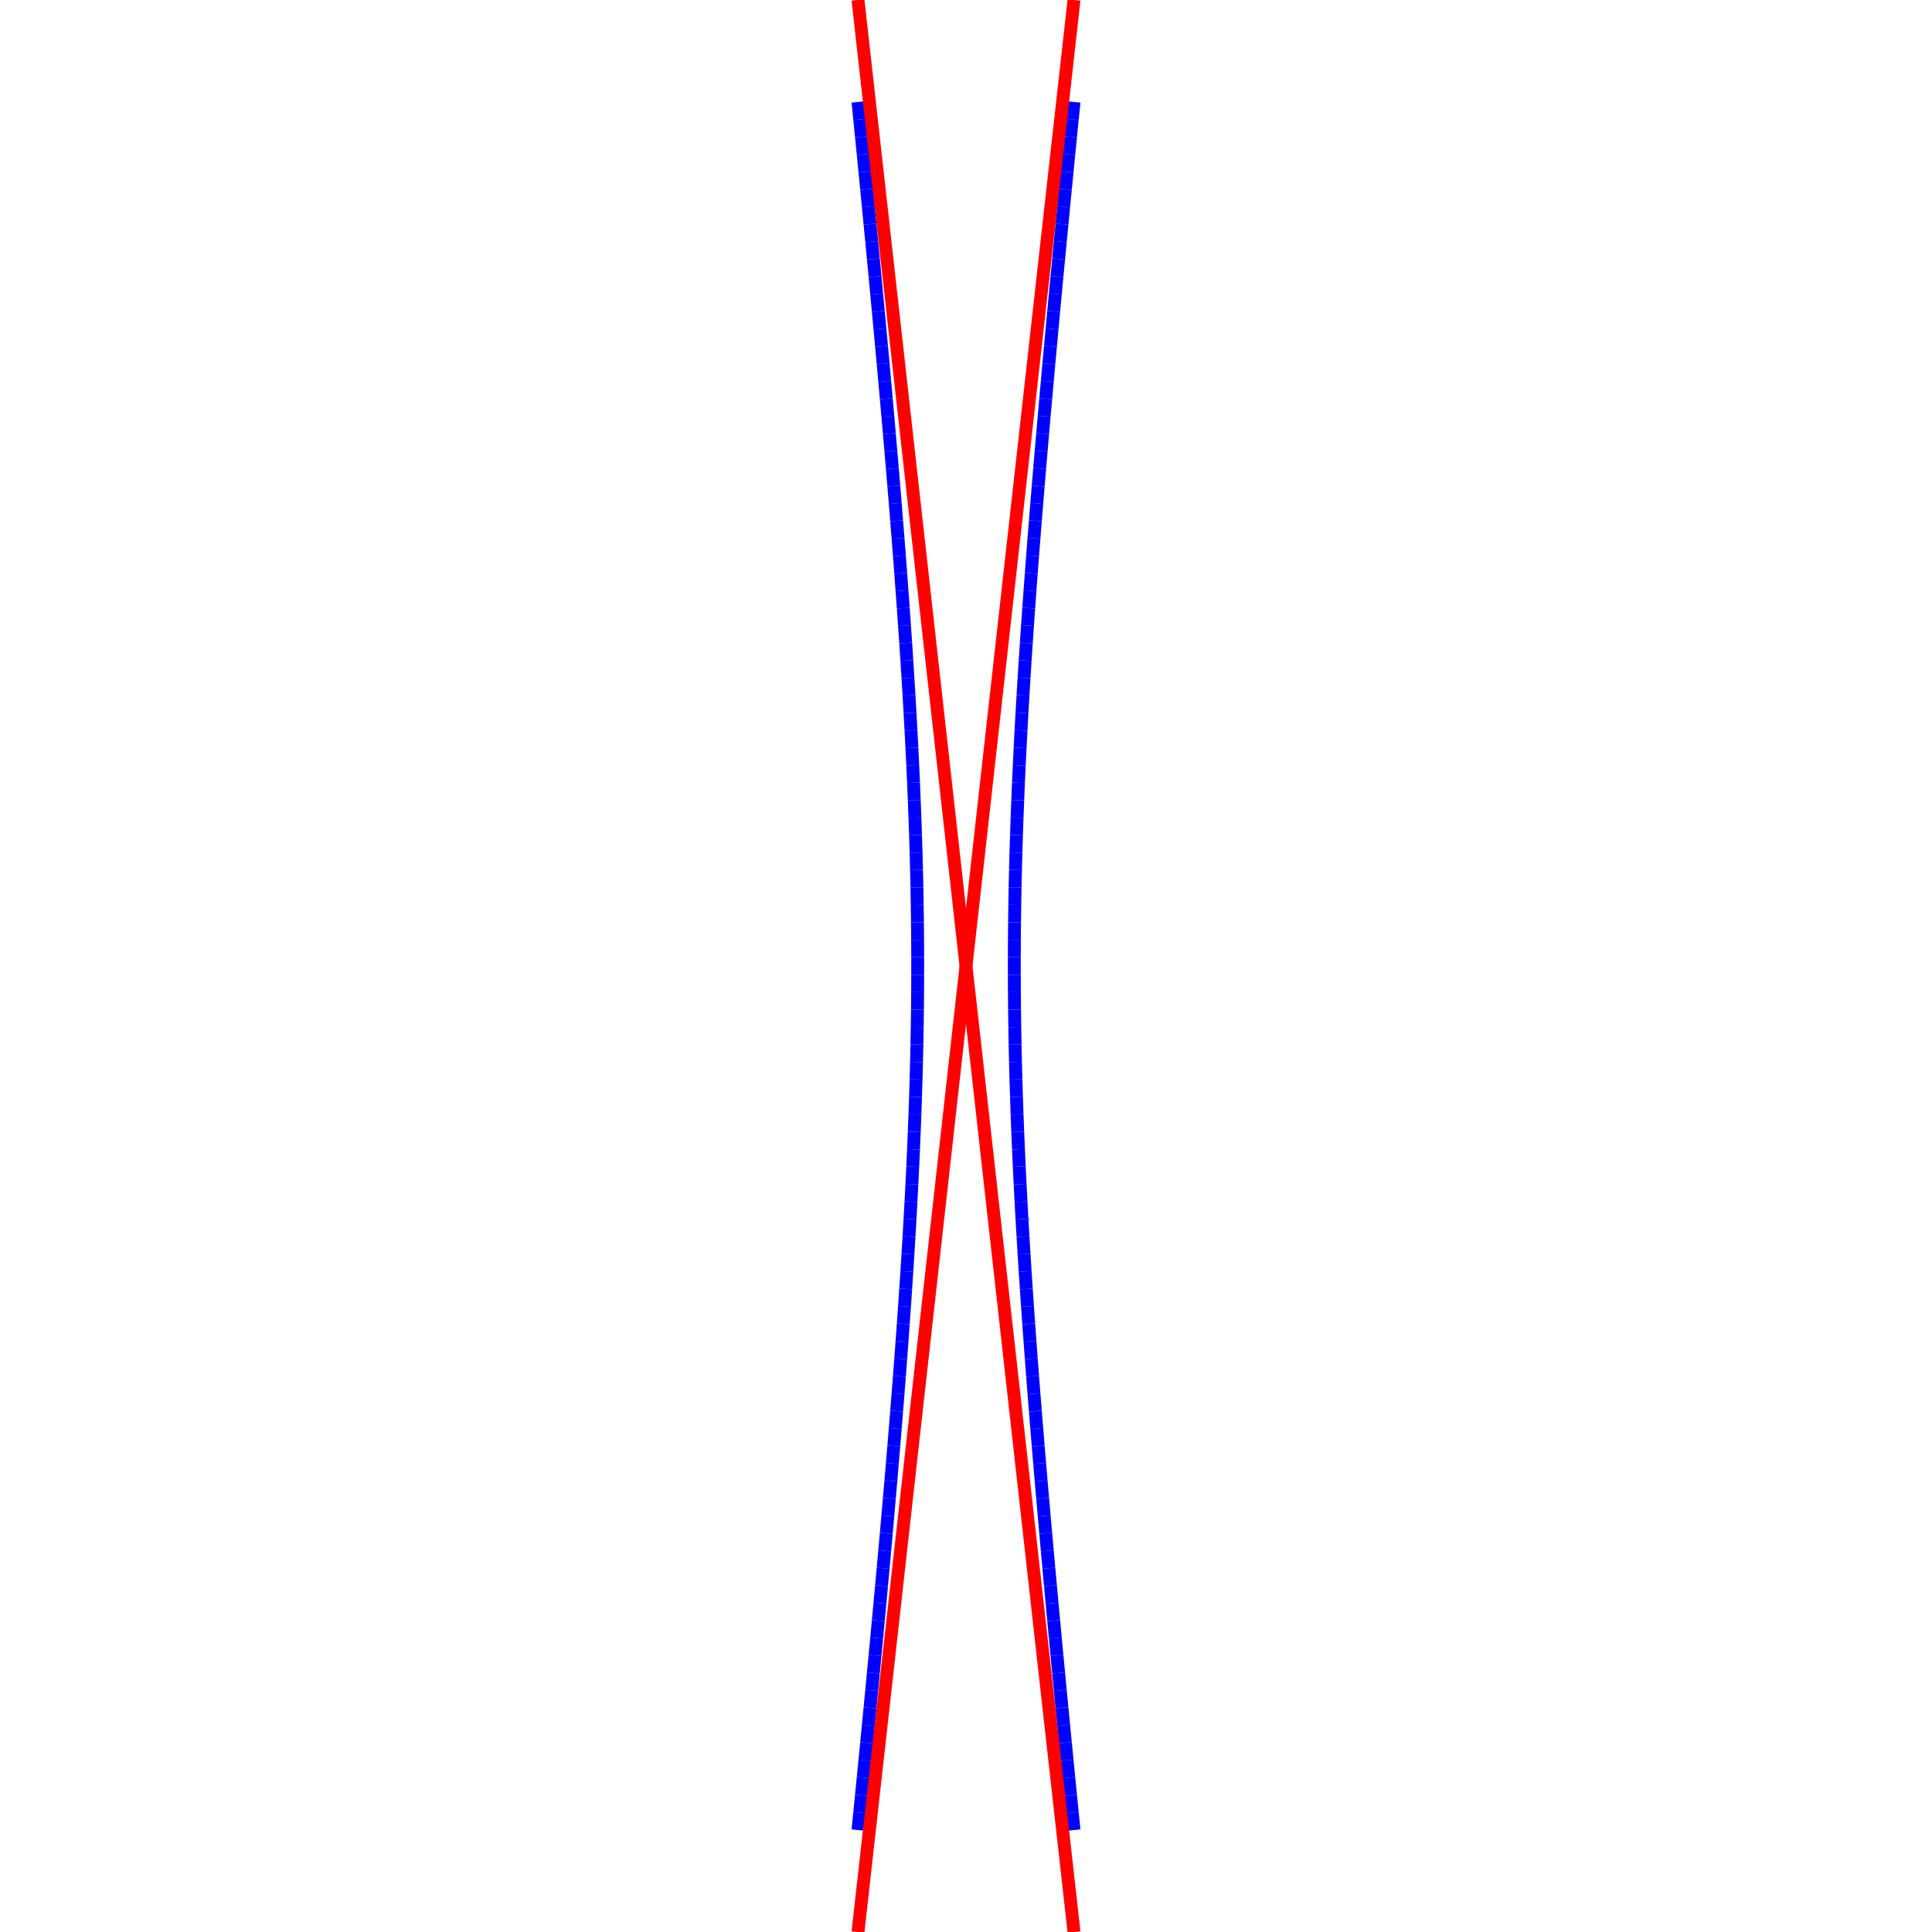 <?xml version="1.0"?>
<!DOCTYPE svg PUBLIC "-//W3C//DTD SVG 1.1//EN"
    "http://www.w3.org/Graphics/SVG/1.1/DTD/svg11.dtd">


<svg height="300" version="1.1" viewbox="0 0 300 300" width="300" xmlns="http://www.w3.org/2000/svg">
<line stroke="blue" style="stroke-width: 2" x1="166.771" x2="166.5" y1="284.167" y2="281.456"/>
<line stroke="blue" style="stroke-width: 2" x1="166.5" x2="166.231" y1="281.456" y2="278.746"/>
<line stroke="blue" style="stroke-width: 2" x1="166.231" x2="165.963" y1="278.746" y2="276.035"/>
<line stroke="blue" style="stroke-width: 2" x1="165.963" x2="165.696" y1="276.035" y2="273.325"/>
<line stroke="blue" style="stroke-width: 2" x1="165.696" x2="165.43" y1="273.325" y2="270.614"/>
<line stroke="blue" style="stroke-width: 2" x1="165.43" x2="165.166" y1="270.614" y2="267.904"/>
<line stroke="blue" style="stroke-width: 2" x1="165.166" x2="164.903" y1="267.904" y2="265.194"/>
<line stroke="blue" style="stroke-width: 2" x1="164.903" x2="164.642" y1="265.194" y2="262.483"/>
<line stroke="blue" style="stroke-width: 2" x1="164.642" x2="164.383" y1="262.483" y2="259.773"/>
<line stroke="blue" style="stroke-width: 2" x1="164.383" x2="164.125" y1="259.773" y2="257.062"/>
<line stroke="blue" style="stroke-width: 2" x1="164.125" x2="163.869" y1="257.062" y2="254.352"/>
<line stroke="blue" style="stroke-width: 2" x1="163.869" x2="163.616" y1="254.352" y2="251.641"/>
<line stroke="blue" style="stroke-width: 2" x1="163.616" x2="163.364" y1="251.641" y2="248.931"/>
<line stroke="blue" style="stroke-width: 2" x1="163.364" x2="163.114" y1="248.931" y2="246.221"/>
<line stroke="blue" style="stroke-width: 2" x1="163.114" x2="162.867" y1="246.221" y2="243.51"/>
<line stroke="blue" style="stroke-width: 2" x1="162.867" x2="162.622" y1="243.51" y2="240.8"/>
<line stroke="blue" style="stroke-width: 2" x1="162.622" x2="162.379" y1="240.8" y2="238.089"/>
<line stroke="blue" style="stroke-width: 2" x1="162.379" x2="162.139" y1="238.089" y2="235.379"/>
<line stroke="blue" style="stroke-width: 2" x1="162.139" x2="161.903" y1="235.379" y2="232.668"/>
<line stroke="blue" style="stroke-width: 2" x1="161.903" x2="161.669" y1="232.668" y2="229.958"/>
<line stroke="blue" style="stroke-width: 2" x1="161.669" x2="161.438" y1="229.958" y2="227.247"/>
<line stroke="blue" style="stroke-width: 2" x1="161.438" x2="161.211" y1="227.247" y2="224.537"/>
<line stroke="blue" style="stroke-width: 2" x1="161.211" x2="160.988" y1="224.537" y2="221.827"/>
<line stroke="blue" style="stroke-width: 2" x1="160.988" x2="160.769" y1="221.827" y2="219.116"/>
<line stroke="blue" style="stroke-width: 2" x1="160.769" x2="160.553" y1="219.116" y2="216.406"/>
<line stroke="blue" style="stroke-width: 2" x1="160.553" x2="160.342" y1="216.406" y2="213.695"/>
<line stroke="blue" style="stroke-width: 2" x1="160.342" x2="160.136" y1="213.695" y2="210.985"/>
<line stroke="blue" style="stroke-width: 2" x1="160.136" x2="159.935" y1="210.985" y2="208.274"/>
<line stroke="blue" style="stroke-width: 2" x1="159.935" x2="159.739" y1="208.274" y2="205.564"/>
<line stroke="blue" style="stroke-width: 2" x1="159.739" x2="159.548" y1="205.564" y2="202.854"/>
<line stroke="blue" style="stroke-width: 2" x1="159.548" x2="159.364" y1="202.854" y2="200.143"/>
<line stroke="blue" style="stroke-width: 2" x1="159.364" x2="159.185" y1="200.143" y2="197.433"/>
<line stroke="blue" style="stroke-width: 2" x1="159.185" x2="159.014" y1="197.433" y2="194.722"/>
<line stroke="blue" style="stroke-width: 2" x1="159.014" x2="158.849" y1="194.722" y2="192.012"/>
<line stroke="blue" style="stroke-width: 2" x1="158.849" x2="158.692" y1="192.012" y2="189.301"/>
<line stroke="blue" style="stroke-width: 2" x1="158.692" x2="158.543" y1="189.301" y2="186.591"/>
<line stroke="blue" style="stroke-width: 2" x1="158.543" x2="158.402" y1="186.591" y2="183.88"/>
<line stroke="blue" style="stroke-width: 2" x1="158.402" x2="158.27" y1="183.88" y2="181.17"/>
<line stroke="blue" style="stroke-width: 2" x1="158.27" x2="158.147" y1="181.17" y2="178.46"/>
<line stroke="blue" style="stroke-width: 2" x1="158.147" x2="158.034" y1="178.46" y2="175.749"/>
<line stroke="blue" style="stroke-width: 2" x1="158.034" x2="157.93" y1="175.749" y2="173.039"/>
<line stroke="blue" style="stroke-width: 2" x1="157.93" x2="157.837" y1="173.039" y2="170.328"/>
<line stroke="blue" style="stroke-width: 2" x1="157.837" x2="157.754" y1="170.328" y2="167.618"/>
<line stroke="blue" style="stroke-width: 2" x1="157.754" x2="157.683" y1="167.618" y2="164.907"/>
<line stroke="blue" style="stroke-width: 2" x1="157.683" x2="157.623" y1="164.907" y2="162.197"/>
<line stroke="blue" style="stroke-width: 2" x1="157.623" x2="157.575" y1="162.197" y2="159.487"/>
<line stroke="blue" style="stroke-width: 2" x1="157.575" x2="157.538" y1="159.487" y2="156.776"/>
<line stroke="blue" style="stroke-width: 2" x1="157.538" x2="157.514" y1="156.776" y2="154.066"/>
<line stroke="blue" style="stroke-width: 2" x1="157.514" x2="157.502" y1="154.066" y2="151.355"/>
<line stroke="blue" style="stroke-width: 2" x1="157.502" x2="157.502" y1="151.355" y2="148.645"/>
<line stroke="blue" style="stroke-width: 2" x1="157.502" x2="157.514" y1="148.645" y2="145.934"/>
<line stroke="blue" style="stroke-width: 2" x1="157.514" x2="157.538" y1="145.934" y2="143.224"/>
<line stroke="blue" style="stroke-width: 2" x1="157.538" x2="157.575" y1="143.224" y2="140.513"/>
<line stroke="blue" style="stroke-width: 2" x1="157.575" x2="157.623" y1="140.513" y2="137.803"/>
<line stroke="blue" style="stroke-width: 2" x1="157.623" x2="157.683" y1="137.803" y2="135.093"/>
<line stroke="blue" style="stroke-width: 2" x1="157.683" x2="157.754" y1="135.093" y2="132.382"/>
<line stroke="blue" style="stroke-width: 2" x1="157.754" x2="157.837" y1="132.382" y2="129.672"/>
<line stroke="blue" style="stroke-width: 2" x1="157.837" x2="157.93" y1="129.672" y2="126.961"/>
<line stroke="blue" style="stroke-width: 2" x1="157.93" x2="158.034" y1="126.961" y2="124.251"/>
<line stroke="blue" style="stroke-width: 2" x1="158.034" x2="158.147" y1="124.251" y2="121.54"/>
<line stroke="blue" style="stroke-width: 2" x1="158.147" x2="158.27" y1="121.54" y2="118.83"/>
<line stroke="blue" style="stroke-width: 2" x1="158.27" x2="158.402" y1="118.83" y2="116.12"/>
<line stroke="blue" style="stroke-width: 2" x1="158.402" x2="158.543" y1="116.12" y2="113.409"/>
<line stroke="blue" style="stroke-width: 2" x1="158.543" x2="158.692" y1="113.409" y2="110.699"/>
<line stroke="blue" style="stroke-width: 2" x1="158.692" x2="158.849" y1="110.699" y2="107.988"/>
<line stroke="blue" style="stroke-width: 2" x1="158.849" x2="159.014" y1="107.988" y2="105.278"/>
<line stroke="blue" style="stroke-width: 2" x1="159.014" x2="159.185" y1="105.278" y2="102.567"/>
<line stroke="blue" style="stroke-width: 2" x1="159.185" x2="159.364" y1="102.567" y2="99.857"/>
<line stroke="blue" style="stroke-width: 2" x1="159.364" x2="159.548" y1="99.857" y2="97.146"/>
<line stroke="blue" style="stroke-width: 2" x1="159.548" x2="159.739" y1="97.146" y2="94.436"/>
<line stroke="blue" style="stroke-width: 2" x1="159.739" x2="159.935" y1="94.436" y2="91.726"/>
<line stroke="blue" style="stroke-width: 2" x1="159.935" x2="160.136" y1="91.726" y2="89.015"/>
<line stroke="blue" style="stroke-width: 2" x1="160.136" x2="160.342" y1="89.015" y2="86.305"/>
<line stroke="blue" style="stroke-width: 2" x1="160.342" x2="160.553" y1="86.305" y2="83.594"/>
<line stroke="blue" style="stroke-width: 2" x1="160.553" x2="160.769" y1="83.594" y2="80.884"/>
<line stroke="blue" style="stroke-width: 2" x1="160.769" x2="160.988" y1="80.884" y2="78.173"/>
<line stroke="blue" style="stroke-width: 2" x1="160.988" x2="161.211" y1="78.173" y2="75.463"/>
<line stroke="blue" style="stroke-width: 2" x1="161.211" x2="161.438" y1="75.463" y2="72.753"/>
<line stroke="blue" style="stroke-width: 2" x1="161.438" x2="161.669" y1="72.753" y2="70.042"/>
<line stroke="blue" style="stroke-width: 2" x1="161.669" x2="161.903" y1="70.042" y2="67.332"/>
<line stroke="blue" style="stroke-width: 2" x1="161.903" x2="162.139" y1="67.332" y2="64.621"/>
<line stroke="blue" style="stroke-width: 2" x1="162.139" x2="162.379" y1="64.621" y2="61.911"/>
<line stroke="blue" style="stroke-width: 2" x1="162.379" x2="162.622" y1="61.911" y2="59.2"/>
<line stroke="blue" style="stroke-width: 2" x1="162.622" x2="162.867" y1="59.2" y2="56.49"/>
<line stroke="blue" style="stroke-width: 2" x1="162.867" x2="163.114" y1="56.49" y2="53.779"/>
<line stroke="blue" style="stroke-width: 2" x1="163.114" x2="163.364" y1="53.779" y2="51.069"/>
<line stroke="blue" style="stroke-width: 2" x1="163.364" x2="163.616" y1="51.069" y2="48.359"/>
<line stroke="blue" style="stroke-width: 2" x1="163.616" x2="163.869" y1="48.359" y2="45.648"/>
<line stroke="blue" style="stroke-width: 2" x1="163.869" x2="164.125" y1="45.648" y2="42.938"/>
<line stroke="blue" style="stroke-width: 2" x1="164.125" x2="164.383" y1="42.938" y2="40.227"/>
<line stroke="blue" style="stroke-width: 2" x1="164.383" x2="164.642" y1="40.227" y2="37.517"/>
<line stroke="blue" style="stroke-width: 2" x1="164.642" x2="164.903" y1="37.517" y2="34.806"/>
<line stroke="blue" style="stroke-width: 2" x1="164.903" x2="165.166" y1="34.806" y2="32.096"/>
<line stroke="blue" style="stroke-width: 2" x1="165.166" x2="165.43" y1="32.096" y2="29.386"/>
<line stroke="blue" style="stroke-width: 2" x1="165.43" x2="165.696" y1="29.386" y2="26.675"/>
<line stroke="blue" style="stroke-width: 2" x1="165.696" x2="165.963" y1="26.675" y2="23.965"/>
<line stroke="blue" style="stroke-width: 2" x1="165.963" x2="166.231" y1="23.965" y2="21.254"/>
<line stroke="blue" style="stroke-width: 2" x1="166.231" x2="166.5" y1="21.254" y2="18.544"/>
<line stroke="blue" style="stroke-width: 2" x1="166.5" x2="166.771" y1="18.544" y2="15.833"/>
<line stroke="blue" style="stroke-width: 2" x1="133.229" x2="133.5" y1="284.167" y2="281.456"/>
<line stroke="blue" style="stroke-width: 2" x1="133.5" x2="133.769" y1="281.456" y2="278.746"/>
<line stroke="blue" style="stroke-width: 2" x1="133.769" x2="134.037" y1="278.746" y2="276.035"/>
<line stroke="blue" style="stroke-width: 2" x1="134.037" x2="134.304" y1="276.035" y2="273.325"/>
<line stroke="blue" style="stroke-width: 2" x1="134.304" x2="134.57" y1="273.325" y2="270.614"/>
<line stroke="blue" style="stroke-width: 2" x1="134.57" x2="134.834" y1="270.614" y2="267.904"/>
<line stroke="blue" style="stroke-width: 2" x1="134.834" x2="135.097" y1="267.904" y2="265.194"/>
<line stroke="blue" style="stroke-width: 2" x1="135.097" x2="135.358" y1="265.194" y2="262.483"/>
<line stroke="blue" style="stroke-width: 2" x1="135.358" x2="135.617" y1="262.483" y2="259.773"/>
<line stroke="blue" style="stroke-width: 2" x1="135.617" x2="135.875" y1="259.773" y2="257.062"/>
<line stroke="blue" style="stroke-width: 2" x1="135.875" x2="136.131" y1="257.062" y2="254.352"/>
<line stroke="blue" style="stroke-width: 2" x1="136.131" x2="136.384" y1="254.352" y2="251.641"/>
<line stroke="blue" style="stroke-width: 2" x1="136.384" x2="136.636" y1="251.641" y2="248.931"/>
<line stroke="blue" style="stroke-width: 2" x1="136.636" x2="136.886" y1="248.931" y2="246.221"/>
<line stroke="blue" style="stroke-width: 2" x1="136.886" x2="137.133" y1="246.221" y2="243.51"/>
<line stroke="blue" style="stroke-width: 2" x1="137.133" x2="137.378" y1="243.51" y2="240.8"/>
<line stroke="blue" style="stroke-width: 2" x1="137.378" x2="137.621" y1="240.8" y2="238.089"/>
<line stroke="blue" style="stroke-width: 2" x1="137.621" x2="137.861" y1="238.089" y2="235.379"/>
<line stroke="blue" style="stroke-width: 2" x1="137.861" x2="138.097" y1="235.379" y2="232.668"/>
<line stroke="blue" style="stroke-width: 2" x1="138.097" x2="138.331" y1="232.668" y2="229.958"/>
<line stroke="blue" style="stroke-width: 2" x1="138.331" x2="138.562" y1="229.958" y2="227.247"/>
<line stroke="blue" style="stroke-width: 2" x1="138.562" x2="138.789" y1="227.247" y2="224.537"/>
<line stroke="blue" style="stroke-width: 2" x1="138.789" x2="139.012" y1="224.537" y2="221.827"/>
<line stroke="blue" style="stroke-width: 2" x1="139.012" x2="139.231" y1="221.827" y2="219.116"/>
<line stroke="blue" style="stroke-width: 2" x1="139.231" x2="139.447" y1="219.116" y2="216.406"/>
<line stroke="blue" style="stroke-width: 2" x1="139.447" x2="139.658" y1="216.406" y2="213.695"/>
<line stroke="blue" style="stroke-width: 2" x1="139.658" x2="139.864" y1="213.695" y2="210.985"/>
<line stroke="blue" style="stroke-width: 2" x1="139.864" x2="140.065" y1="210.985" y2="208.274"/>
<line stroke="blue" style="stroke-width: 2" x1="140.065" x2="140.261" y1="208.274" y2="205.564"/>
<line stroke="blue" style="stroke-width: 2" x1="140.261" x2="140.452" y1="205.564" y2="202.854"/>
<line stroke="blue" style="stroke-width: 2" x1="140.452" x2="140.636" y1="202.854" y2="200.143"/>
<line stroke="blue" style="stroke-width: 2" x1="140.636" x2="140.815" y1="200.143" y2="197.433"/>
<line stroke="blue" style="stroke-width: 2" x1="140.815" x2="140.986" y1="197.433" y2="194.722"/>
<line stroke="blue" style="stroke-width: 2" x1="140.986" x2="141.151" y1="194.722" y2="192.012"/>
<line stroke="blue" style="stroke-width: 2" x1="141.151" x2="141.308" y1="192.012" y2="189.301"/>
<line stroke="blue" style="stroke-width: 2" x1="141.308" x2="141.457" y1="189.301" y2="186.591"/>
<line stroke="blue" style="stroke-width: 2" x1="141.457" x2="141.598" y1="186.591" y2="183.88"/>
<line stroke="blue" style="stroke-width: 2" x1="141.598" x2="141.73" y1="183.88" y2="181.17"/>
<line stroke="blue" style="stroke-width: 2" x1="141.73" x2="141.853" y1="181.17" y2="178.46"/>
<line stroke="blue" style="stroke-width: 2" x1="141.853" x2="141.966" y1="178.46" y2="175.749"/>
<line stroke="blue" style="stroke-width: 2" x1="141.966" x2="142.07" y1="175.749" y2="173.039"/>
<line stroke="blue" style="stroke-width: 2" x1="142.07" x2="142.163" y1="173.039" y2="170.328"/>
<line stroke="blue" style="stroke-width: 2" x1="142.163" x2="142.246" y1="170.328" y2="167.618"/>
<line stroke="blue" style="stroke-width: 2" x1="142.246" x2="142.317" y1="167.618" y2="164.907"/>
<line stroke="blue" style="stroke-width: 2" x1="142.317" x2="142.377" y1="164.907" y2="162.197"/>
<line stroke="blue" style="stroke-width: 2" x1="142.377" x2="142.425" y1="162.197" y2="159.487"/>
<line stroke="blue" style="stroke-width: 2" x1="142.425" x2="142.462" y1="159.487" y2="156.776"/>
<line stroke="blue" style="stroke-width: 2" x1="142.462" x2="142.486" y1="156.776" y2="154.066"/>
<line stroke="blue" style="stroke-width: 2" x1="142.486" x2="142.498" y1="154.066" y2="151.355"/>
<line stroke="blue" style="stroke-width: 2" x1="142.498" x2="142.498" y1="151.355" y2="148.645"/>
<line stroke="blue" style="stroke-width: 2" x1="142.498" x2="142.486" y1="148.645" y2="145.934"/>
<line stroke="blue" style="stroke-width: 2" x1="142.486" x2="142.462" y1="145.934" y2="143.224"/>
<line stroke="blue" style="stroke-width: 2" x1="142.462" x2="142.425" y1="143.224" y2="140.513"/>
<line stroke="blue" style="stroke-width: 2" x1="142.425" x2="142.377" y1="140.513" y2="137.803"/>
<line stroke="blue" style="stroke-width: 2" x1="142.377" x2="142.317" y1="137.803" y2="135.093"/>
<line stroke="blue" style="stroke-width: 2" x1="142.317" x2="142.246" y1="135.093" y2="132.382"/>
<line stroke="blue" style="stroke-width: 2" x1="142.246" x2="142.163" y1="132.382" y2="129.672"/>
<line stroke="blue" style="stroke-width: 2" x1="142.163" x2="142.07" y1="129.672" y2="126.961"/>
<line stroke="blue" style="stroke-width: 2" x1="142.07" x2="141.966" y1="126.961" y2="124.251"/>
<line stroke="blue" style="stroke-width: 2" x1="141.966" x2="141.853" y1="124.251" y2="121.54"/>
<line stroke="blue" style="stroke-width: 2" x1="141.853" x2="141.73" y1="121.54" y2="118.83"/>
<line stroke="blue" style="stroke-width: 2" x1="141.73" x2="141.598" y1="118.83" y2="116.12"/>
<line stroke="blue" style="stroke-width: 2" x1="141.598" x2="141.457" y1="116.12" y2="113.409"/>
<line stroke="blue" style="stroke-width: 2" x1="141.457" x2="141.308" y1="113.409" y2="110.699"/>
<line stroke="blue" style="stroke-width: 2" x1="141.308" x2="141.151" y1="110.699" y2="107.988"/>
<line stroke="blue" style="stroke-width: 2" x1="141.151" x2="140.986" y1="107.988" y2="105.278"/>
<line stroke="blue" style="stroke-width: 2" x1="140.986" x2="140.815" y1="105.278" y2="102.567"/>
<line stroke="blue" style="stroke-width: 2" x1="140.815" x2="140.636" y1="102.567" y2="99.857"/>
<line stroke="blue" style="stroke-width: 2" x1="140.636" x2="140.452" y1="99.857" y2="97.146"/>
<line stroke="blue" style="stroke-width: 2" x1="140.452" x2="140.261" y1="97.146" y2="94.436"/>
<line stroke="blue" style="stroke-width: 2" x1="140.261" x2="140.065" y1="94.436" y2="91.726"/>
<line stroke="blue" style="stroke-width: 2" x1="140.065" x2="139.864" y1="91.726" y2="89.015"/>
<line stroke="blue" style="stroke-width: 2" x1="139.864" x2="139.658" y1="89.015" y2="86.305"/>
<line stroke="blue" style="stroke-width: 2" x1="139.658" x2="139.447" y1="86.305" y2="83.594"/>
<line stroke="blue" style="stroke-width: 2" x1="139.447" x2="139.231" y1="83.594" y2="80.884"/>
<line stroke="blue" style="stroke-width: 2" x1="139.231" x2="139.012" y1="80.884" y2="78.173"/>
<line stroke="blue" style="stroke-width: 2" x1="139.012" x2="138.789" y1="78.173" y2="75.463"/>
<line stroke="blue" style="stroke-width: 2" x1="138.789" x2="138.562" y1="75.463" y2="72.753"/>
<line stroke="blue" style="stroke-width: 2" x1="138.562" x2="138.331" y1="72.753" y2="70.042"/>
<line stroke="blue" style="stroke-width: 2" x1="138.331" x2="138.097" y1="70.042" y2="67.332"/>
<line stroke="blue" style="stroke-width: 2" x1="138.097" x2="137.861" y1="67.332" y2="64.621"/>
<line stroke="blue" style="stroke-width: 2" x1="137.861" x2="137.621" y1="64.621" y2="61.911"/>
<line stroke="blue" style="stroke-width: 2" x1="137.621" x2="137.378" y1="61.911" y2="59.2"/>
<line stroke="blue" style="stroke-width: 2" x1="137.378" x2="137.133" y1="59.2" y2="56.49"/>
<line stroke="blue" style="stroke-width: 2" x1="137.133" x2="136.886" y1="56.49" y2="53.779"/>
<line stroke="blue" style="stroke-width: 2" x1="136.886" x2="136.636" y1="53.779" y2="51.069"/>
<line stroke="blue" style="stroke-width: 2" x1="136.636" x2="136.384" y1="51.069" y2="48.359"/>
<line stroke="blue" style="stroke-width: 2" x1="136.384" x2="136.131" y1="48.359" y2="45.648"/>
<line stroke="blue" style="stroke-width: 2" x1="136.131" x2="135.875" y1="45.648" y2="42.938"/>
<line stroke="blue" style="stroke-width: 2" x1="135.875" x2="135.617" y1="42.938" y2="40.227"/>
<line stroke="blue" style="stroke-width: 2" x1="135.617" x2="135.358" y1="40.227" y2="37.517"/>
<line stroke="blue" style="stroke-width: 2" x1="135.358" x2="135.097" y1="37.517" y2="34.806"/>
<line stroke="blue" style="stroke-width: 2" x1="135.097" x2="134.834" y1="34.806" y2="32.096"/>
<line stroke="blue" style="stroke-width: 2" x1="134.834" x2="134.57" y1="32.096" y2="29.386"/>
<line stroke="blue" style="stroke-width: 2" x1="134.57" x2="134.304" y1="29.386" y2="26.675"/>
<line stroke="blue" style="stroke-width: 2" x1="134.304" x2="134.037" y1="26.675" y2="23.965"/>
<line stroke="blue" style="stroke-width: 2" x1="134.037" x2="133.769" y1="23.965" y2="21.254"/>
<line stroke="blue" style="stroke-width: 2" x1="133.769" x2="133.5" y1="21.254" y2="18.544"/>
<line stroke="blue" style="stroke-width: 2" x1="133.5" x2="133.229" y1="18.544" y2="15.833"/>
<line stroke="red" style="stroke-width: 2" x1="133.229" x2="166.771" y1="300.003" y2="-0.003"/>
<line stroke="red" style="stroke-width: 2" x1="166.771" x2="133.229" y1="300.003" y2="-0.003"/>
</svg>
